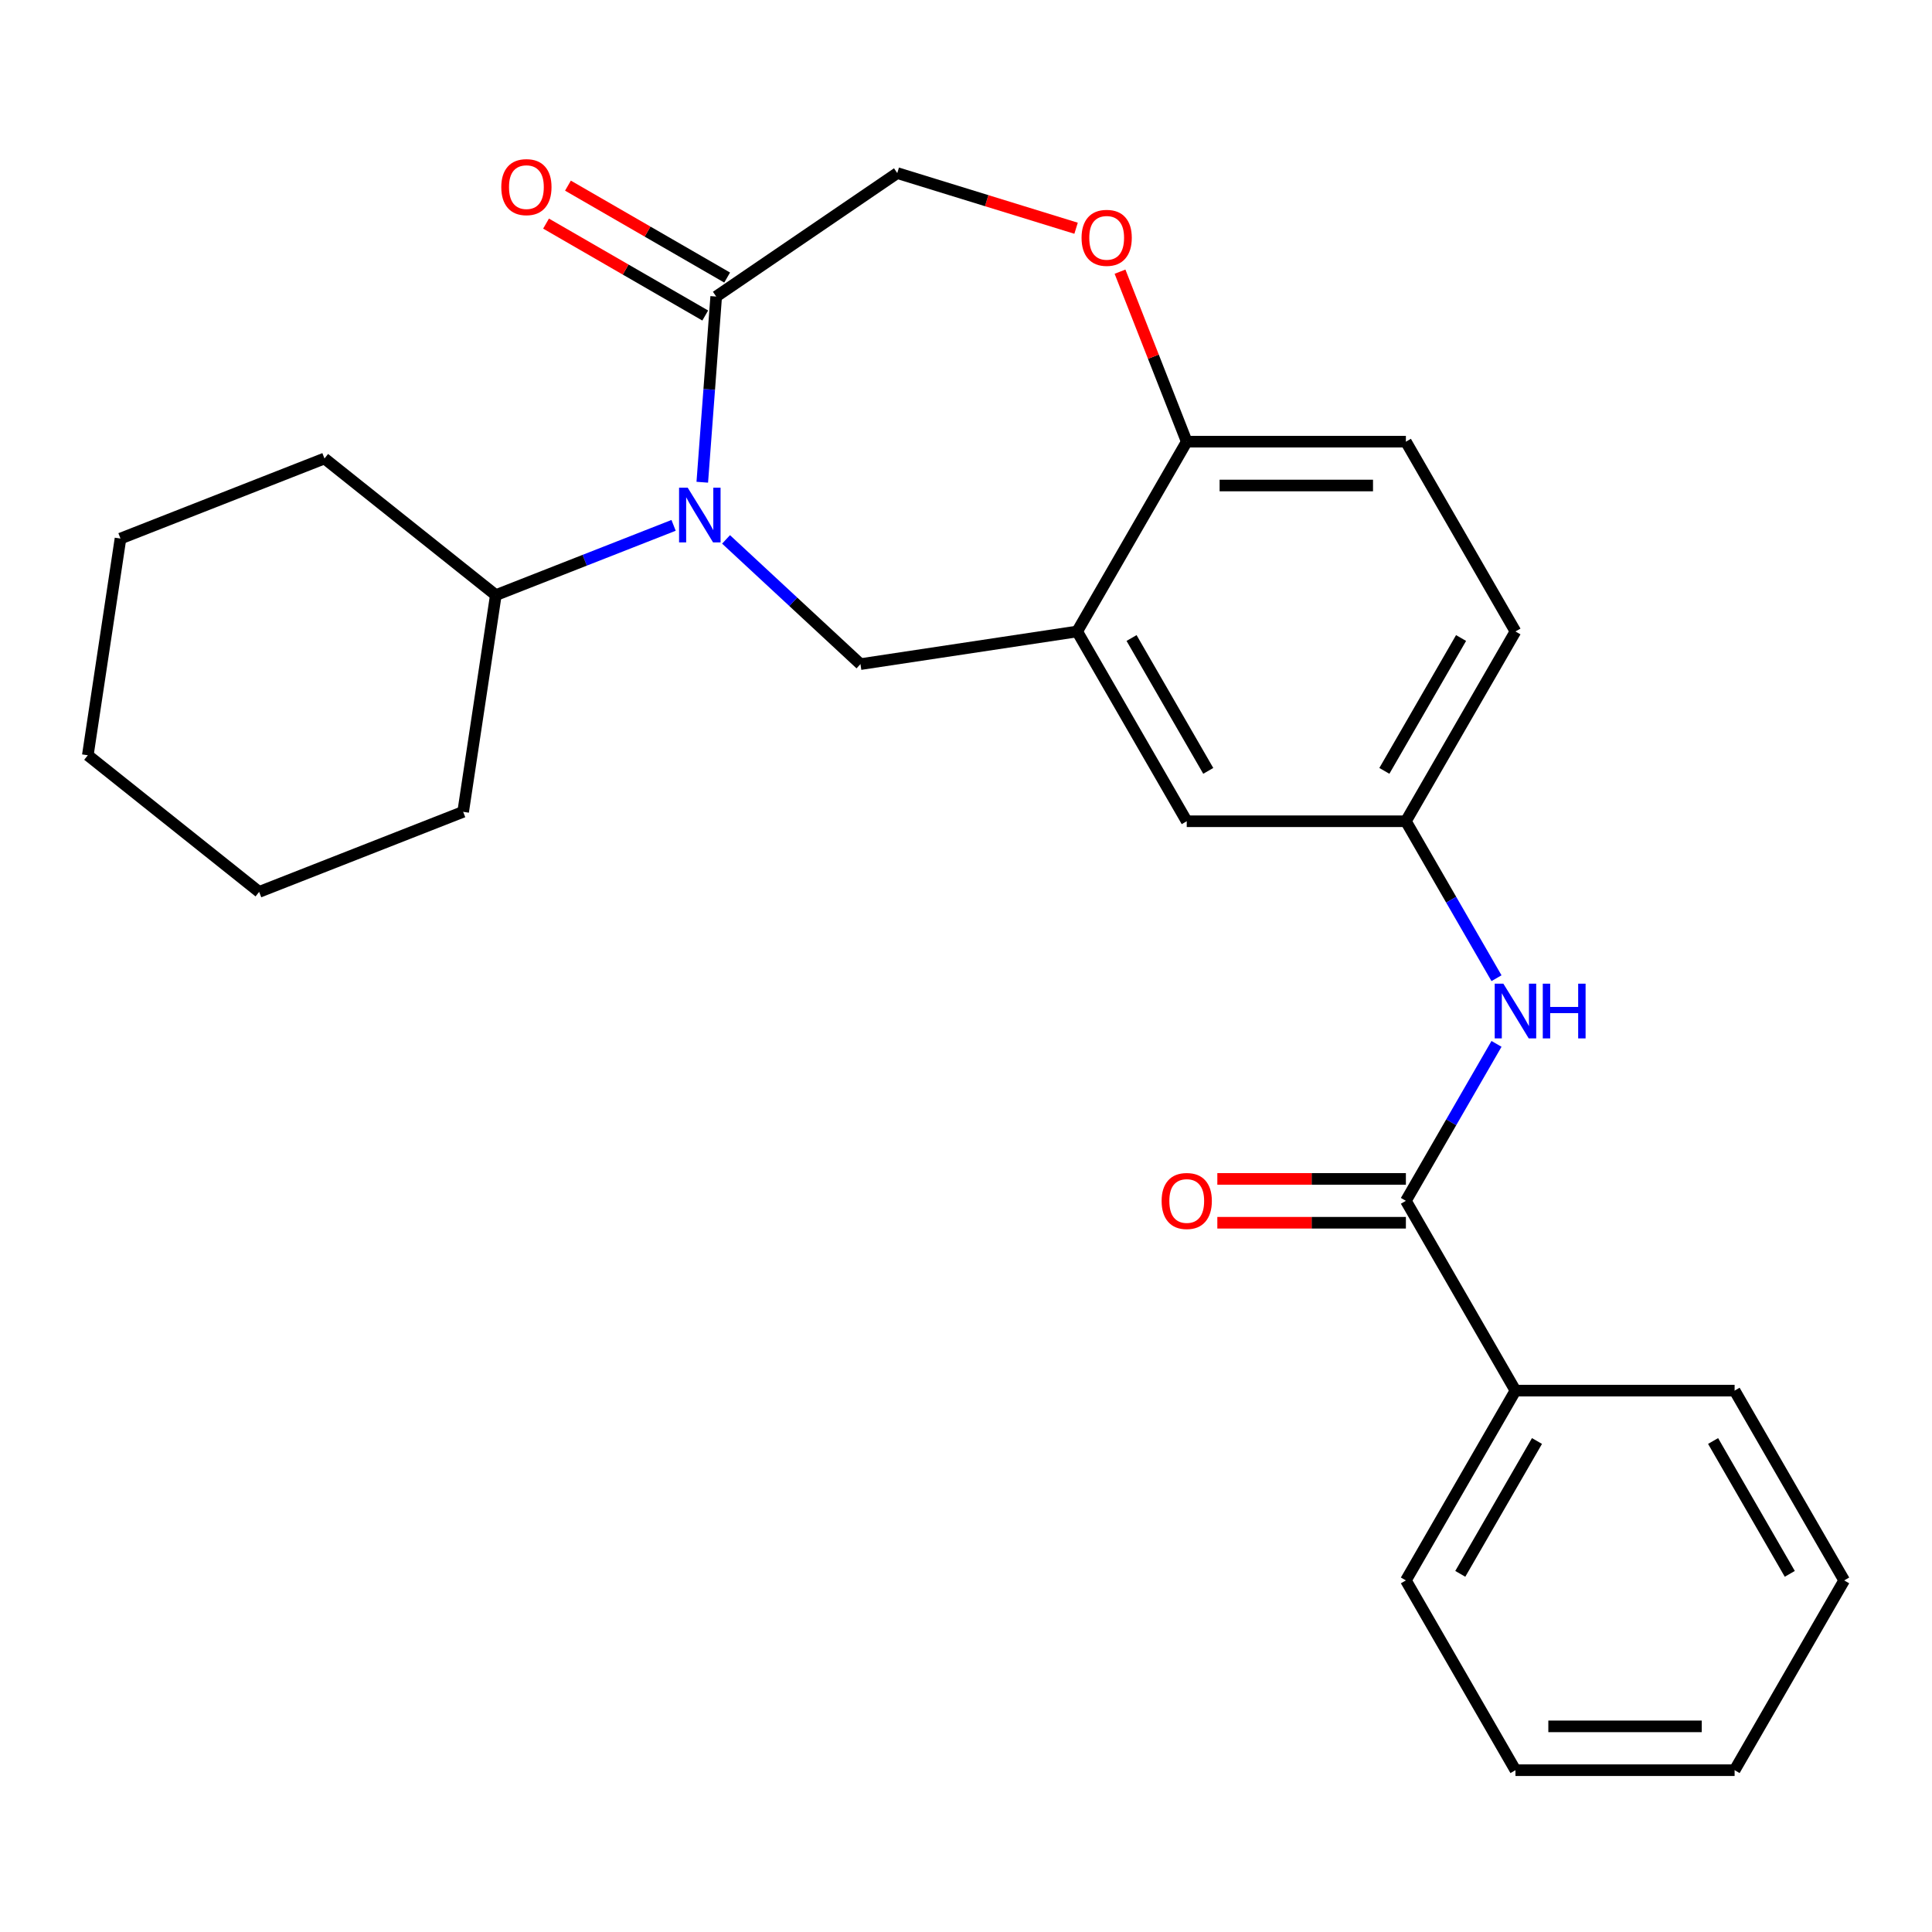 <?xml version='1.0' encoding='iso-8859-1'?>
<svg version='1.1' baseProfile='full'
              xmlns='http://www.w3.org/2000/svg'
                      xmlns:rdkit='http://www.rdkit.org/xml'
                      xmlns:xlink='http://www.w3.org/1999/xlink'
                  xml:space='preserve'
width='1000px' height='1000px' viewBox='0 0 1000 1000'>
<!-- END OF HEADER -->
<rect style='opacity:1.0;fill:#FFFFFF;stroke:none' width='1000' height='1000' x='0' y='0'> </rect>
<path class='bond-0' d='M 784.399,326.845 L 727.684,425.079' style='fill:none;fill-rule:evenodd;stroke:#000000;stroke-width:6px;stroke-linecap:butt;stroke-linejoin:miter;stroke-opacity:1' />
<path class='bond-0' d='M 756.245,330.237 L 716.545,399.001' style='fill:none;fill-rule:evenodd;stroke:#000000;stroke-width:6px;stroke-linecap:butt;stroke-linejoin:miter;stroke-opacity:1' />
<path class='bond-1' d='M 784.399,326.845 L 727.684,228.611' style='fill:none;fill-rule:evenodd;stroke:#000000;stroke-width:6px;stroke-linecap:butt;stroke-linejoin:miter;stroke-opacity:1' />
<path class='bond-2' d='M 727.684,425.079 L 614.253,425.079' style='fill:none;fill-rule:evenodd;stroke:#000000;stroke-width:6px;stroke-linecap:butt;stroke-linejoin:miter;stroke-opacity:1' />
<path class='bond-3' d='M 727.684,425.079 L 751.135,465.698' style='fill:none;fill-rule:evenodd;stroke:#000000;stroke-width:6px;stroke-linecap:butt;stroke-linejoin:miter;stroke-opacity:1' />
<path class='bond-3' d='M 751.135,465.698 L 774.587,506.317' style='fill:none;fill-rule:evenodd;stroke:#0000FF;stroke-width:6px;stroke-linecap:butt;stroke-linejoin:miter;stroke-opacity:1' />
<path class='bond-4' d='M 614.253,425.079 L 557.538,326.845' style='fill:none;fill-rule:evenodd;stroke:#000000;stroke-width:6px;stroke-linecap:butt;stroke-linejoin:miter;stroke-opacity:1' />
<path class='bond-4' d='M 625.393,399.001 L 585.692,330.237' style='fill:none;fill-rule:evenodd;stroke:#000000;stroke-width:6px;stroke-linecap:butt;stroke-linejoin:miter;stroke-opacity:1' />
<path class='bond-5' d='M 727.684,228.611 L 614.253,228.611' style='fill:none;fill-rule:evenodd;stroke:#000000;stroke-width:6px;stroke-linecap:butt;stroke-linejoin:miter;stroke-opacity:1' />
<path class='bond-5' d='M 710.669,251.297 L 631.268,251.297' style='fill:none;fill-rule:evenodd;stroke:#000000;stroke-width:6px;stroke-linecap:butt;stroke-linejoin:miter;stroke-opacity:1' />
<path class='bond-6' d='M 557.538,326.845 L 614.253,228.611' style='fill:none;fill-rule:evenodd;stroke:#000000;stroke-width:6px;stroke-linecap:butt;stroke-linejoin:miter;stroke-opacity:1' />
<path class='bond-7' d='M 557.538,326.845 L 445.374,343.751' style='fill:none;fill-rule:evenodd;stroke:#000000;stroke-width:6px;stroke-linecap:butt;stroke-linejoin:miter;stroke-opacity:1' />
<path class='bond-8' d='M 614.253,228.611 L 596.986,184.614' style='fill:none;fill-rule:evenodd;stroke:#000000;stroke-width:6px;stroke-linecap:butt;stroke-linejoin:miter;stroke-opacity:1' />
<path class='bond-8' d='M 596.986,184.614 L 579.718,140.617' style='fill:none;fill-rule:evenodd;stroke:#FF0000;stroke-width:6px;stroke-linecap:butt;stroke-linejoin:miter;stroke-opacity:1' />
<path class='bond-9' d='M 784.399,719.781 L 727.684,818.015' style='fill:none;fill-rule:evenodd;stroke:#000000;stroke-width:6px;stroke-linecap:butt;stroke-linejoin:miter;stroke-opacity:1' />
<path class='bond-9' d='M 795.539,745.859 L 755.838,814.623' style='fill:none;fill-rule:evenodd;stroke:#000000;stroke-width:6px;stroke-linecap:butt;stroke-linejoin:miter;stroke-opacity:1' />
<path class='bond-10' d='M 784.399,719.781 L 897.83,719.781' style='fill:none;fill-rule:evenodd;stroke:#000000;stroke-width:6px;stroke-linecap:butt;stroke-linejoin:miter;stroke-opacity:1' />
<path class='bond-11' d='M 784.399,719.781 L 727.684,621.547' style='fill:none;fill-rule:evenodd;stroke:#000000;stroke-width:6px;stroke-linecap:butt;stroke-linejoin:miter;stroke-opacity:1' />
<path class='bond-12' d='M 774.587,540.309 L 751.135,580.928' style='fill:none;fill-rule:evenodd;stroke:#0000FF;stroke-width:6px;stroke-linecap:butt;stroke-linejoin:miter;stroke-opacity:1' />
<path class='bond-12' d='M 751.135,580.928 L 727.684,621.547' style='fill:none;fill-rule:evenodd;stroke:#000000;stroke-width:6px;stroke-linecap:butt;stroke-linejoin:miter;stroke-opacity:1' />
<path class='bond-13' d='M 727.684,610.204 L 678.887,610.204' style='fill:none;fill-rule:evenodd;stroke:#000000;stroke-width:6px;stroke-linecap:butt;stroke-linejoin:miter;stroke-opacity:1' />
<path class='bond-13' d='M 678.887,610.204 L 630.089,610.204' style='fill:none;fill-rule:evenodd;stroke:#FF0000;stroke-width:6px;stroke-linecap:butt;stroke-linejoin:miter;stroke-opacity:1' />
<path class='bond-13' d='M 727.684,632.89 L 678.887,632.89' style='fill:none;fill-rule:evenodd;stroke:#000000;stroke-width:6px;stroke-linecap:butt;stroke-linejoin:miter;stroke-opacity:1' />
<path class='bond-13' d='M 678.887,632.89 L 630.089,632.89' style='fill:none;fill-rule:evenodd;stroke:#FF0000;stroke-width:6px;stroke-linecap:butt;stroke-linejoin:miter;stroke-opacity:1' />
<path class='bond-14' d='M 727.684,818.015 L 784.399,916.248' style='fill:none;fill-rule:evenodd;stroke:#000000;stroke-width:6px;stroke-linecap:butt;stroke-linejoin:miter;stroke-opacity:1' />
<path class='bond-15' d='M 897.83,719.781 L 954.545,818.015' style='fill:none;fill-rule:evenodd;stroke:#000000;stroke-width:6px;stroke-linecap:butt;stroke-linejoin:miter;stroke-opacity:1' />
<path class='bond-15' d='M 886.691,745.859 L 926.391,814.623' style='fill:none;fill-rule:evenodd;stroke:#000000;stroke-width:6px;stroke-linecap:butt;stroke-linejoin:miter;stroke-opacity:1' />
<path class='bond-16' d='M 556.977,118.137 L 510.699,103.862' style='fill:none;fill-rule:evenodd;stroke:#FF0000;stroke-width:6px;stroke-linecap:butt;stroke-linejoin:miter;stroke-opacity:1' />
<path class='bond-16' d='M 510.699,103.862 L 464.421,89.587' style='fill:none;fill-rule:evenodd;stroke:#000000;stroke-width:6px;stroke-linecap:butt;stroke-linejoin:miter;stroke-opacity:1' />
<path class='bond-17' d='M 445.374,343.751 L 410.587,311.473' style='fill:none;fill-rule:evenodd;stroke:#000000;stroke-width:6px;stroke-linecap:butt;stroke-linejoin:miter;stroke-opacity:1' />
<path class='bond-17' d='M 410.587,311.473 L 375.799,279.195' style='fill:none;fill-rule:evenodd;stroke:#0000FF;stroke-width:6px;stroke-linecap:butt;stroke-linejoin:miter;stroke-opacity:1' />
<path class='bond-18' d='M 464.421,89.587 L 370.7,153.485' style='fill:none;fill-rule:evenodd;stroke:#000000;stroke-width:6px;stroke-linecap:butt;stroke-linejoin:miter;stroke-opacity:1' />
<path class='bond-19' d='M 363.497,249.603 L 367.099,201.544' style='fill:none;fill-rule:evenodd;stroke:#0000FF;stroke-width:6px;stroke-linecap:butt;stroke-linejoin:miter;stroke-opacity:1' />
<path class='bond-19' d='M 367.099,201.544 L 370.7,153.485' style='fill:none;fill-rule:evenodd;stroke:#000000;stroke-width:6px;stroke-linecap:butt;stroke-linejoin:miter;stroke-opacity:1' />
<path class='bond-20' d='M 348.648,271.927 L 302.641,289.983' style='fill:none;fill-rule:evenodd;stroke:#0000FF;stroke-width:6px;stroke-linecap:butt;stroke-linejoin:miter;stroke-opacity:1' />
<path class='bond-20' d='M 302.641,289.983 L 256.634,308.04' style='fill:none;fill-rule:evenodd;stroke:#000000;stroke-width:6px;stroke-linecap:butt;stroke-linejoin:miter;stroke-opacity:1' />
<path class='bond-21' d='M 376.372,143.662 L 335.173,119.875' style='fill:none;fill-rule:evenodd;stroke:#000000;stroke-width:6px;stroke-linecap:butt;stroke-linejoin:miter;stroke-opacity:1' />
<path class='bond-21' d='M 335.173,119.875 L 293.974,96.089' style='fill:none;fill-rule:evenodd;stroke:#FF0000;stroke-width:6px;stroke-linecap:butt;stroke-linejoin:miter;stroke-opacity:1' />
<path class='bond-21' d='M 365.029,163.308 L 323.83,139.522' style='fill:none;fill-rule:evenodd;stroke:#000000;stroke-width:6px;stroke-linecap:butt;stroke-linejoin:miter;stroke-opacity:1' />
<path class='bond-21' d='M 323.83,139.522 L 282.631,115.736' style='fill:none;fill-rule:evenodd;stroke:#FF0000;stroke-width:6px;stroke-linecap:butt;stroke-linejoin:miter;stroke-opacity:1' />
<path class='bond-22' d='M 256.634,308.04 L 167.95,237.317' style='fill:none;fill-rule:evenodd;stroke:#000000;stroke-width:6px;stroke-linecap:butt;stroke-linejoin:miter;stroke-opacity:1' />
<path class='bond-23' d='M 256.634,308.04 L 239.728,420.203' style='fill:none;fill-rule:evenodd;stroke:#000000;stroke-width:6px;stroke-linecap:butt;stroke-linejoin:miter;stroke-opacity:1' />
<path class='bond-24' d='M 167.95,237.317 L 62.361,278.758' style='fill:none;fill-rule:evenodd;stroke:#000000;stroke-width:6px;stroke-linecap:butt;stroke-linejoin:miter;stroke-opacity:1' />
<path class='bond-25' d='M 239.728,420.203 L 134.138,461.644' style='fill:none;fill-rule:evenodd;stroke:#000000;stroke-width:6px;stroke-linecap:butt;stroke-linejoin:miter;stroke-opacity:1' />
<path class='bond-26' d='M 62.361,278.758 L 45.455,390.921' style='fill:none;fill-rule:evenodd;stroke:#000000;stroke-width:6px;stroke-linecap:butt;stroke-linejoin:miter;stroke-opacity:1' />
<path class='bond-27' d='M 134.138,461.644 L 45.455,390.921' style='fill:none;fill-rule:evenodd;stroke:#000000;stroke-width:6px;stroke-linecap:butt;stroke-linejoin:miter;stroke-opacity:1' />
<path class='bond-28' d='M 784.399,916.248 L 897.83,916.248' style='fill:none;fill-rule:evenodd;stroke:#000000;stroke-width:6px;stroke-linecap:butt;stroke-linejoin:miter;stroke-opacity:1' />
<path class='bond-28' d='M 801.414,893.562 L 880.815,893.562' style='fill:none;fill-rule:evenodd;stroke:#000000;stroke-width:6px;stroke-linecap:butt;stroke-linejoin:miter;stroke-opacity:1' />
<path class='bond-29' d='M 954.545,818.015 L 897.83,916.248' style='fill:none;fill-rule:evenodd;stroke:#000000;stroke-width:6px;stroke-linecap:butt;stroke-linejoin:miter;stroke-opacity:1' />
<path  class='atom-7' d='M 778.139 509.153
L 787.419 524.153
Q 788.339 525.633, 789.819 528.313
Q 791.299 530.993, 791.379 531.153
L 791.379 509.153
L 795.139 509.153
L 795.139 537.473
L 791.259 537.473
L 781.299 521.073
Q 780.139 519.153, 778.899 516.953
Q 777.699 514.753, 777.339 514.073
L 777.339 537.473
L 773.659 537.473
L 773.659 509.153
L 778.139 509.153
' fill='#0000FF'/>
<path  class='atom-7' d='M 798.539 509.153
L 802.379 509.153
L 802.379 521.193
L 816.859 521.193
L 816.859 509.153
L 820.699 509.153
L 820.699 537.473
L 816.859 537.473
L 816.859 524.393
L 802.379 524.393
L 802.379 537.473
L 798.539 537.473
L 798.539 509.153
' fill='#0000FF'/>
<path  class='atom-9' d='M 601.253 621.627
Q 601.253 614.827, 604.613 611.027
Q 607.973 607.227, 614.253 607.227
Q 620.533 607.227, 623.893 611.027
Q 627.253 614.827, 627.253 621.627
Q 627.253 628.507, 623.853 632.427
Q 620.453 636.307, 614.253 636.307
Q 608.013 636.307, 604.613 632.427
Q 601.253 628.547, 601.253 621.627
M 614.253 633.107
Q 618.573 633.107, 620.893 630.227
Q 623.253 627.307, 623.253 621.627
Q 623.253 616.067, 620.893 613.267
Q 618.573 610.427, 614.253 610.427
Q 609.933 610.427, 607.573 613.227
Q 605.253 616.027, 605.253 621.627
Q 605.253 627.347, 607.573 630.227
Q 609.933 633.107, 614.253 633.107
' fill='#FF0000'/>
<path  class='atom-12' d='M 559.812 123.102
Q 559.812 116.302, 563.172 112.502
Q 566.532 108.702, 572.812 108.702
Q 579.092 108.702, 582.452 112.502
Q 585.812 116.302, 585.812 123.102
Q 585.812 129.982, 582.412 133.902
Q 579.012 137.782, 572.812 137.782
Q 566.572 137.782, 563.172 133.902
Q 559.812 130.022, 559.812 123.102
M 572.812 134.582
Q 577.132 134.582, 579.452 131.702
Q 581.812 128.782, 581.812 123.102
Q 581.812 117.542, 579.452 114.742
Q 577.132 111.902, 572.812 111.902
Q 568.492 111.902, 566.132 114.702
Q 563.812 117.502, 563.812 123.102
Q 563.812 128.822, 566.132 131.702
Q 568.492 134.582, 572.812 134.582
' fill='#FF0000'/>
<path  class='atom-15' d='M 355.964 252.439
L 365.244 267.439
Q 366.164 268.919, 367.644 271.599
Q 369.124 274.279, 369.204 274.439
L 369.204 252.439
L 372.964 252.439
L 372.964 280.759
L 369.084 280.759
L 359.124 264.359
Q 357.964 262.439, 356.724 260.239
Q 355.524 258.039, 355.164 257.359
L 355.164 280.759
L 351.484 280.759
L 351.484 252.439
L 355.964 252.439
' fill='#0000FF'/>
<path  class='atom-17' d='M 259.466 96.85
Q 259.466 90.05, 262.826 86.25
Q 266.186 82.45, 272.466 82.45
Q 278.746 82.45, 282.106 86.25
Q 285.466 90.05, 285.466 96.85
Q 285.466 103.73, 282.066 107.65
Q 278.666 111.53, 272.466 111.53
Q 266.226 111.53, 262.826 107.65
Q 259.466 103.77, 259.466 96.85
M 272.466 108.33
Q 276.786 108.33, 279.106 105.45
Q 281.466 102.53, 281.466 96.85
Q 281.466 91.29, 279.106 88.49
Q 276.786 85.65, 272.466 85.65
Q 268.146 85.65, 265.786 88.45
Q 263.466 91.25, 263.466 96.85
Q 263.466 102.57, 265.786 105.45
Q 268.146 108.33, 272.466 108.33
' fill='#FF0000'/>
</svg>
